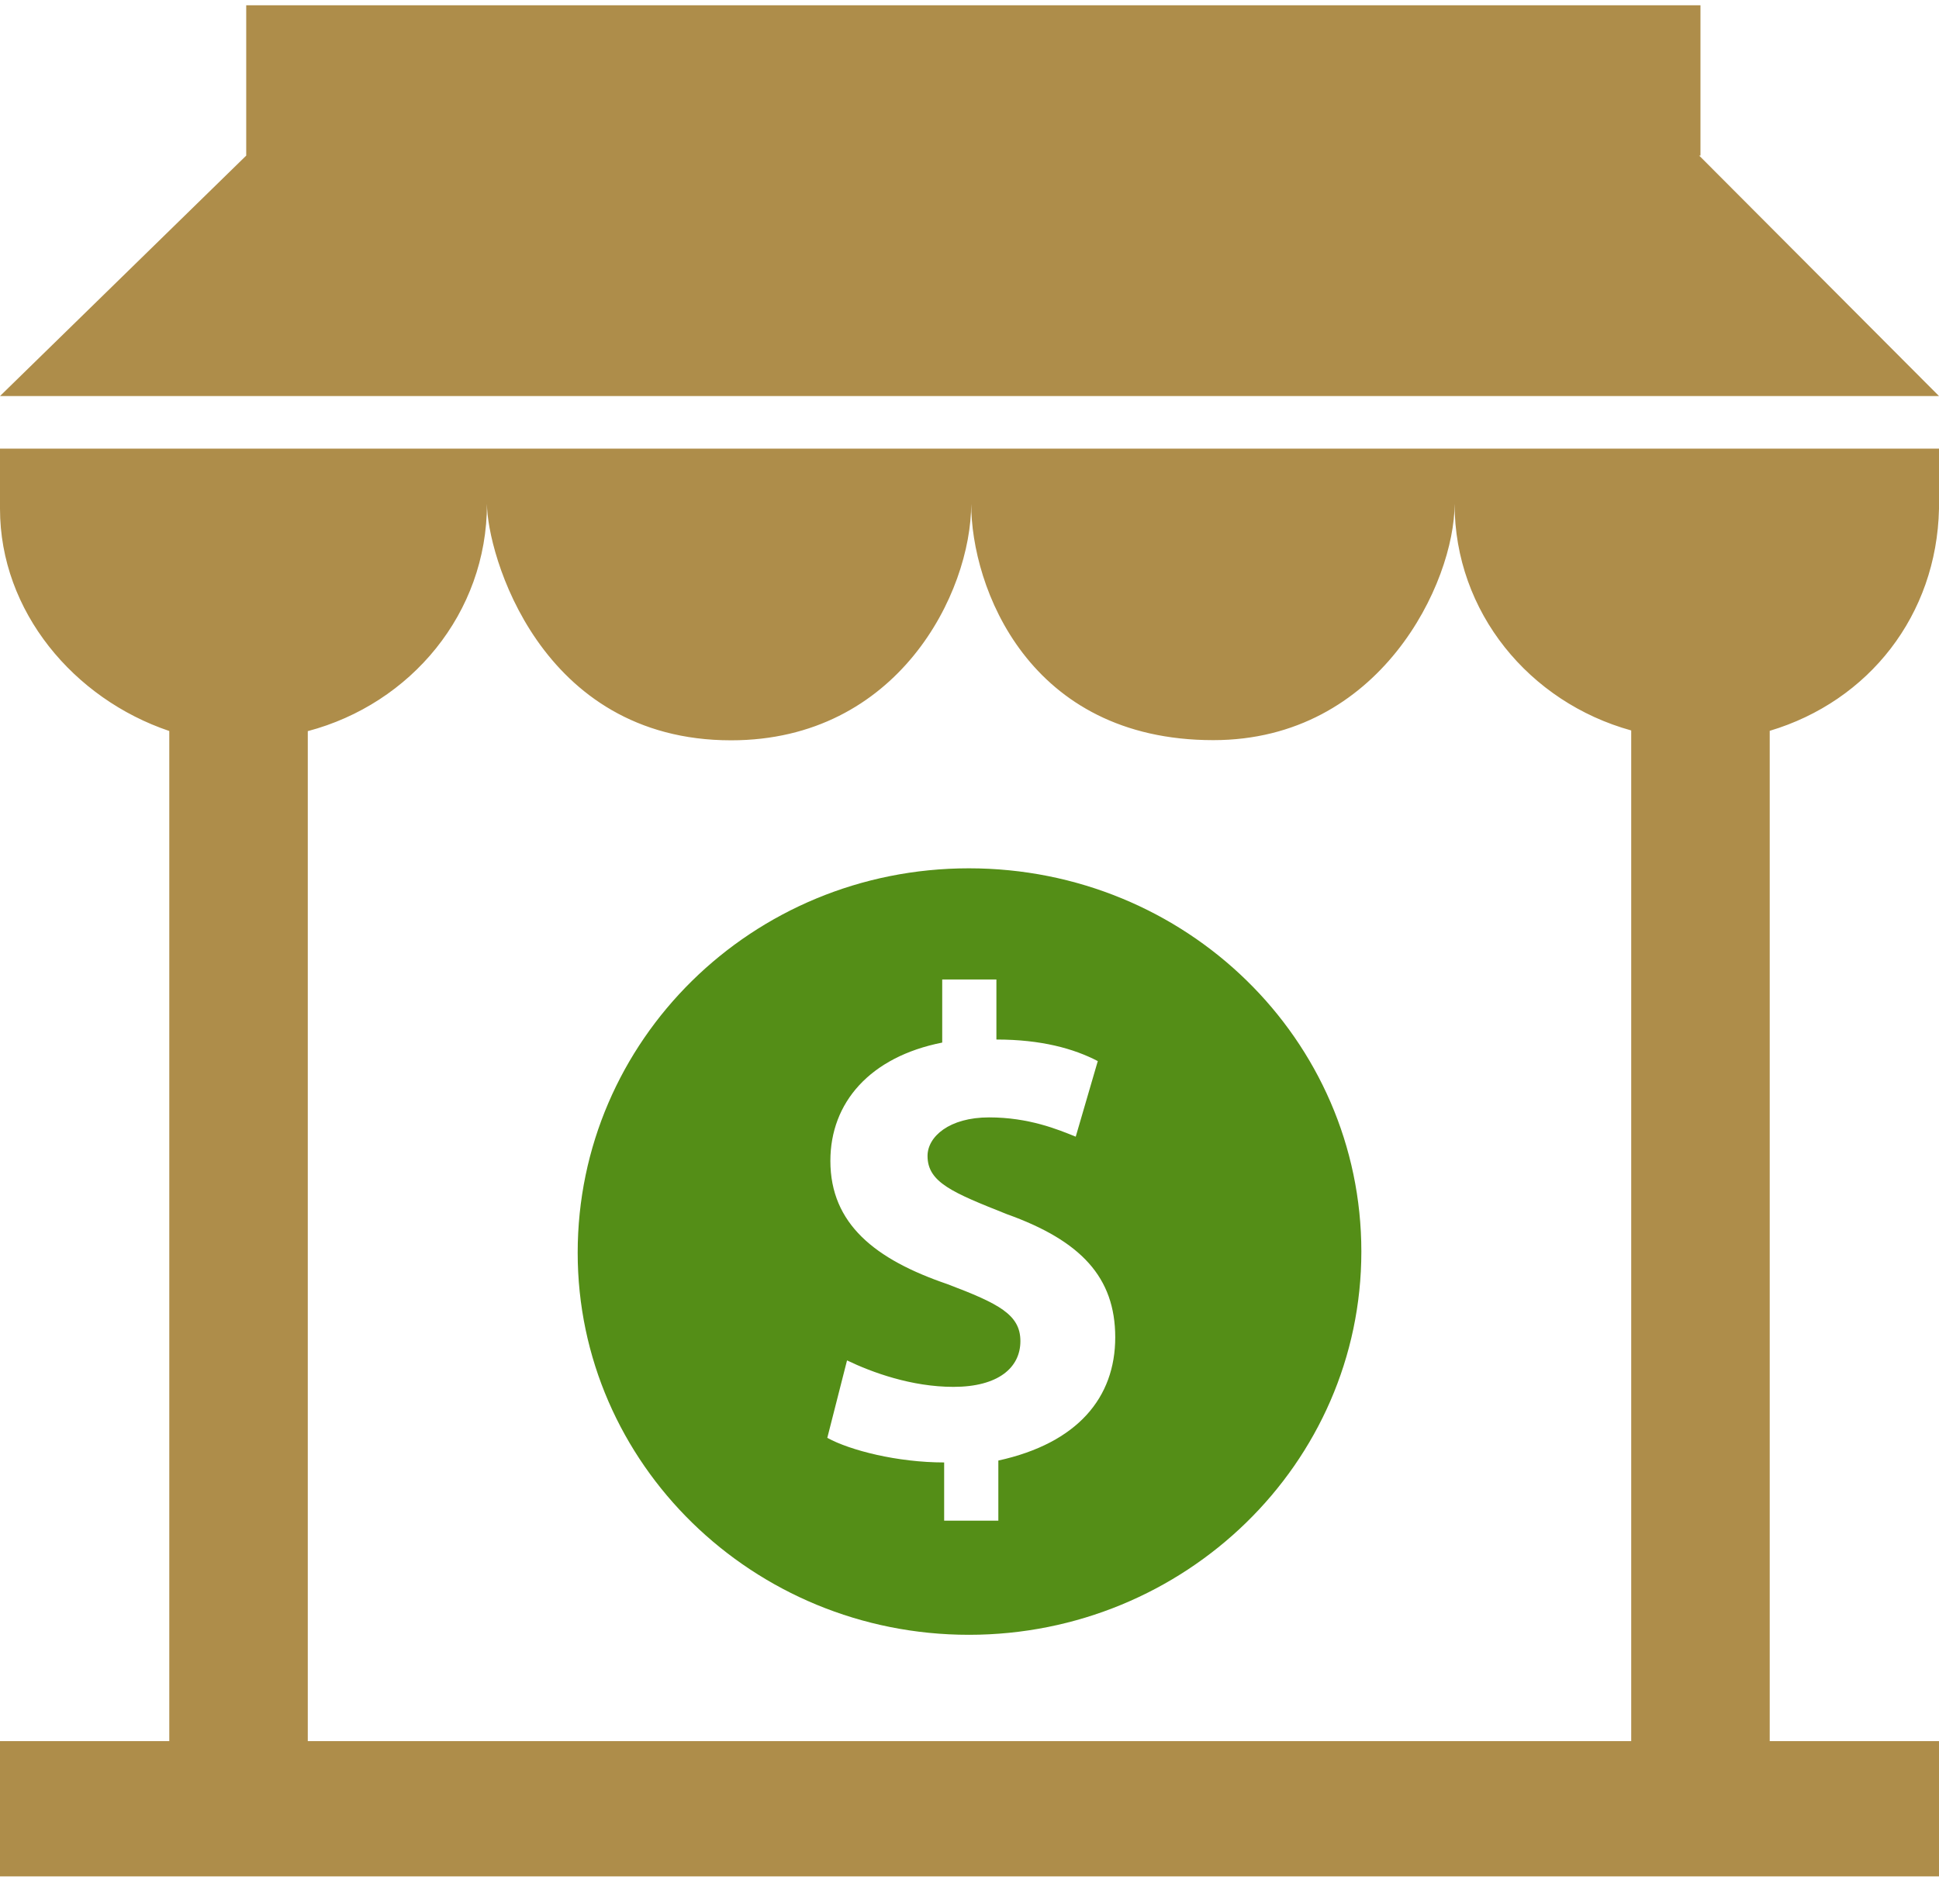 <svg width="56" height="55" viewBox="0 0 56 55" fill="none" xmlns="http://www.w3.org/2000/svg">
<g id="Group 33">
<path id="Vector" d="M0 14.694C0 17.663 2.139 20.186 4.889 21.113V50.288H0V54.194H56V50.288H51.111V21.108C53.976 20.252 55.933 17.767 56 14.694V12.958H0V14.694ZM14.064 14.552C14.064 15.958 15.566 21.382 21.115 21.382C25.935 21.382 28.049 17.125 28.049 14.552C28.049 16.951 29.695 21.377 35.041 21.377C39.87 21.377 42.01 16.82 42.01 14.552C42.01 17.683 44.172 20.285 47.111 21.097V50.288H8.889V21.117C11.867 20.33 14.064 17.71 14.064 14.552ZM56 11.439H0L7.111 4.494V0.153H49.111V4.494H49.074L56 11.439Z" fill="#AE8D4A"/>
<path id="Vector_2" d="M27.983 47.217C34.22 47.217 39.317 42.272 39.317 36.148C39.317 30.024 34.254 25.079 27.983 25.079C21.713 25.079 16.684 30.057 16.684 36.181C16.683 42.272 21.747 47.217 27.983 47.217ZM27.357 37.087C25.279 36.377 23.982 35.351 23.982 33.528C23.982 31.847 25.122 30.526 27.212 30.112V28.289H28.777V30.024C30.073 30.024 31.012 30.286 31.705 30.647L31.068 32.83C30.554 32.622 29.716 32.273 28.565 32.273C27.414 32.273 26.788 32.83 26.788 33.386C26.788 34.151 27.514 34.445 29.079 35.068C31.214 35.832 32.209 36.89 32.209 38.626C32.209 40.362 31.124 41.682 28.833 42.184V43.92H27.268V42.239C25.916 42.239 24.552 41.89 23.893 41.529L24.463 39.292C25.19 39.641 26.33 40.056 27.537 40.056C28.833 40.056 29.47 39.499 29.47 38.735C29.47 37.971 28.855 37.654 27.357 37.087Z" fill="#548E17"/>
</g>
</svg>
